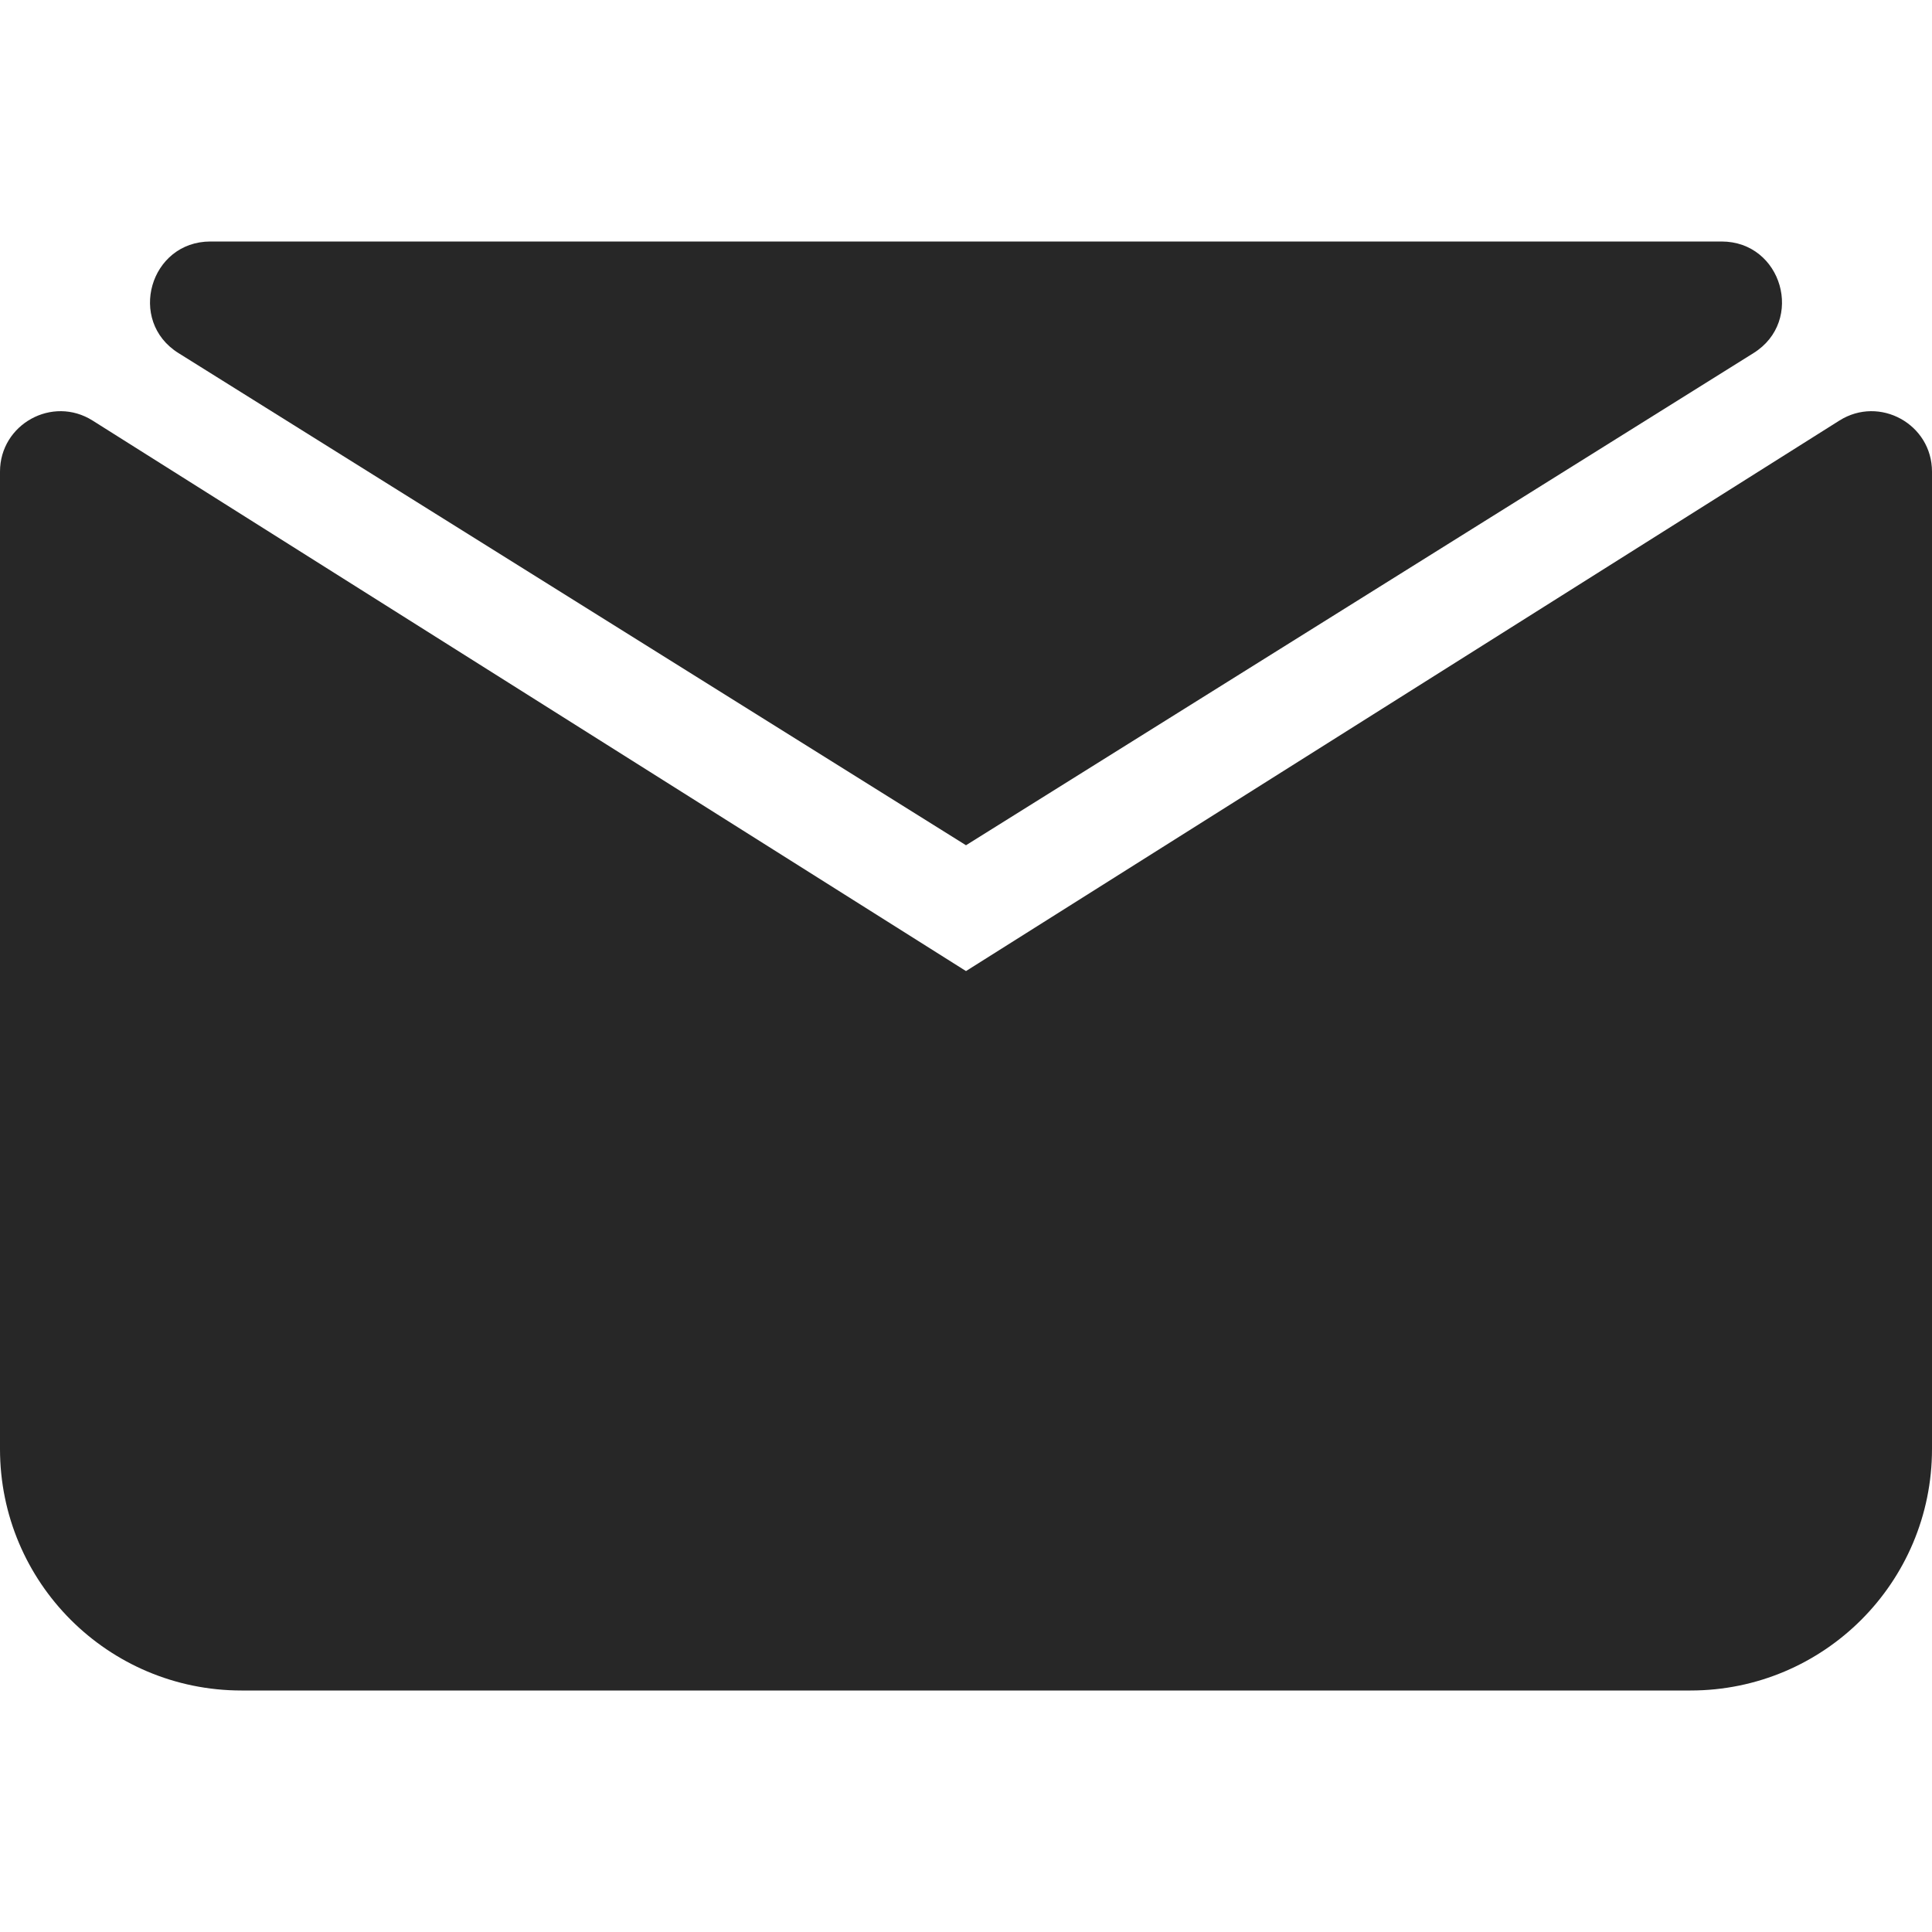 <svg width="16" height="16" viewBox="0 0 16 16" fill="none" xmlns="http://www.w3.org/2000/svg">
<path d="M1.478 2.924C1.052 2.658 1.241 2 1.743 2H14.257C14.759 2 14.948 2.658 14.522 2.924L8 7L1.478 2.924Z" fill="#272727"/>
<path d="M0 3.906C0 3.513 0.434 3.273 0.767 3.483L8 8.042L15.233 3.483C15.566 3.273 16 3.513 16 3.906V12C16 13.105 15.105 14 14 14H2C0.895 14 0 13.105 0 12V3.906Z" fill="#272727"/>
</svg>
